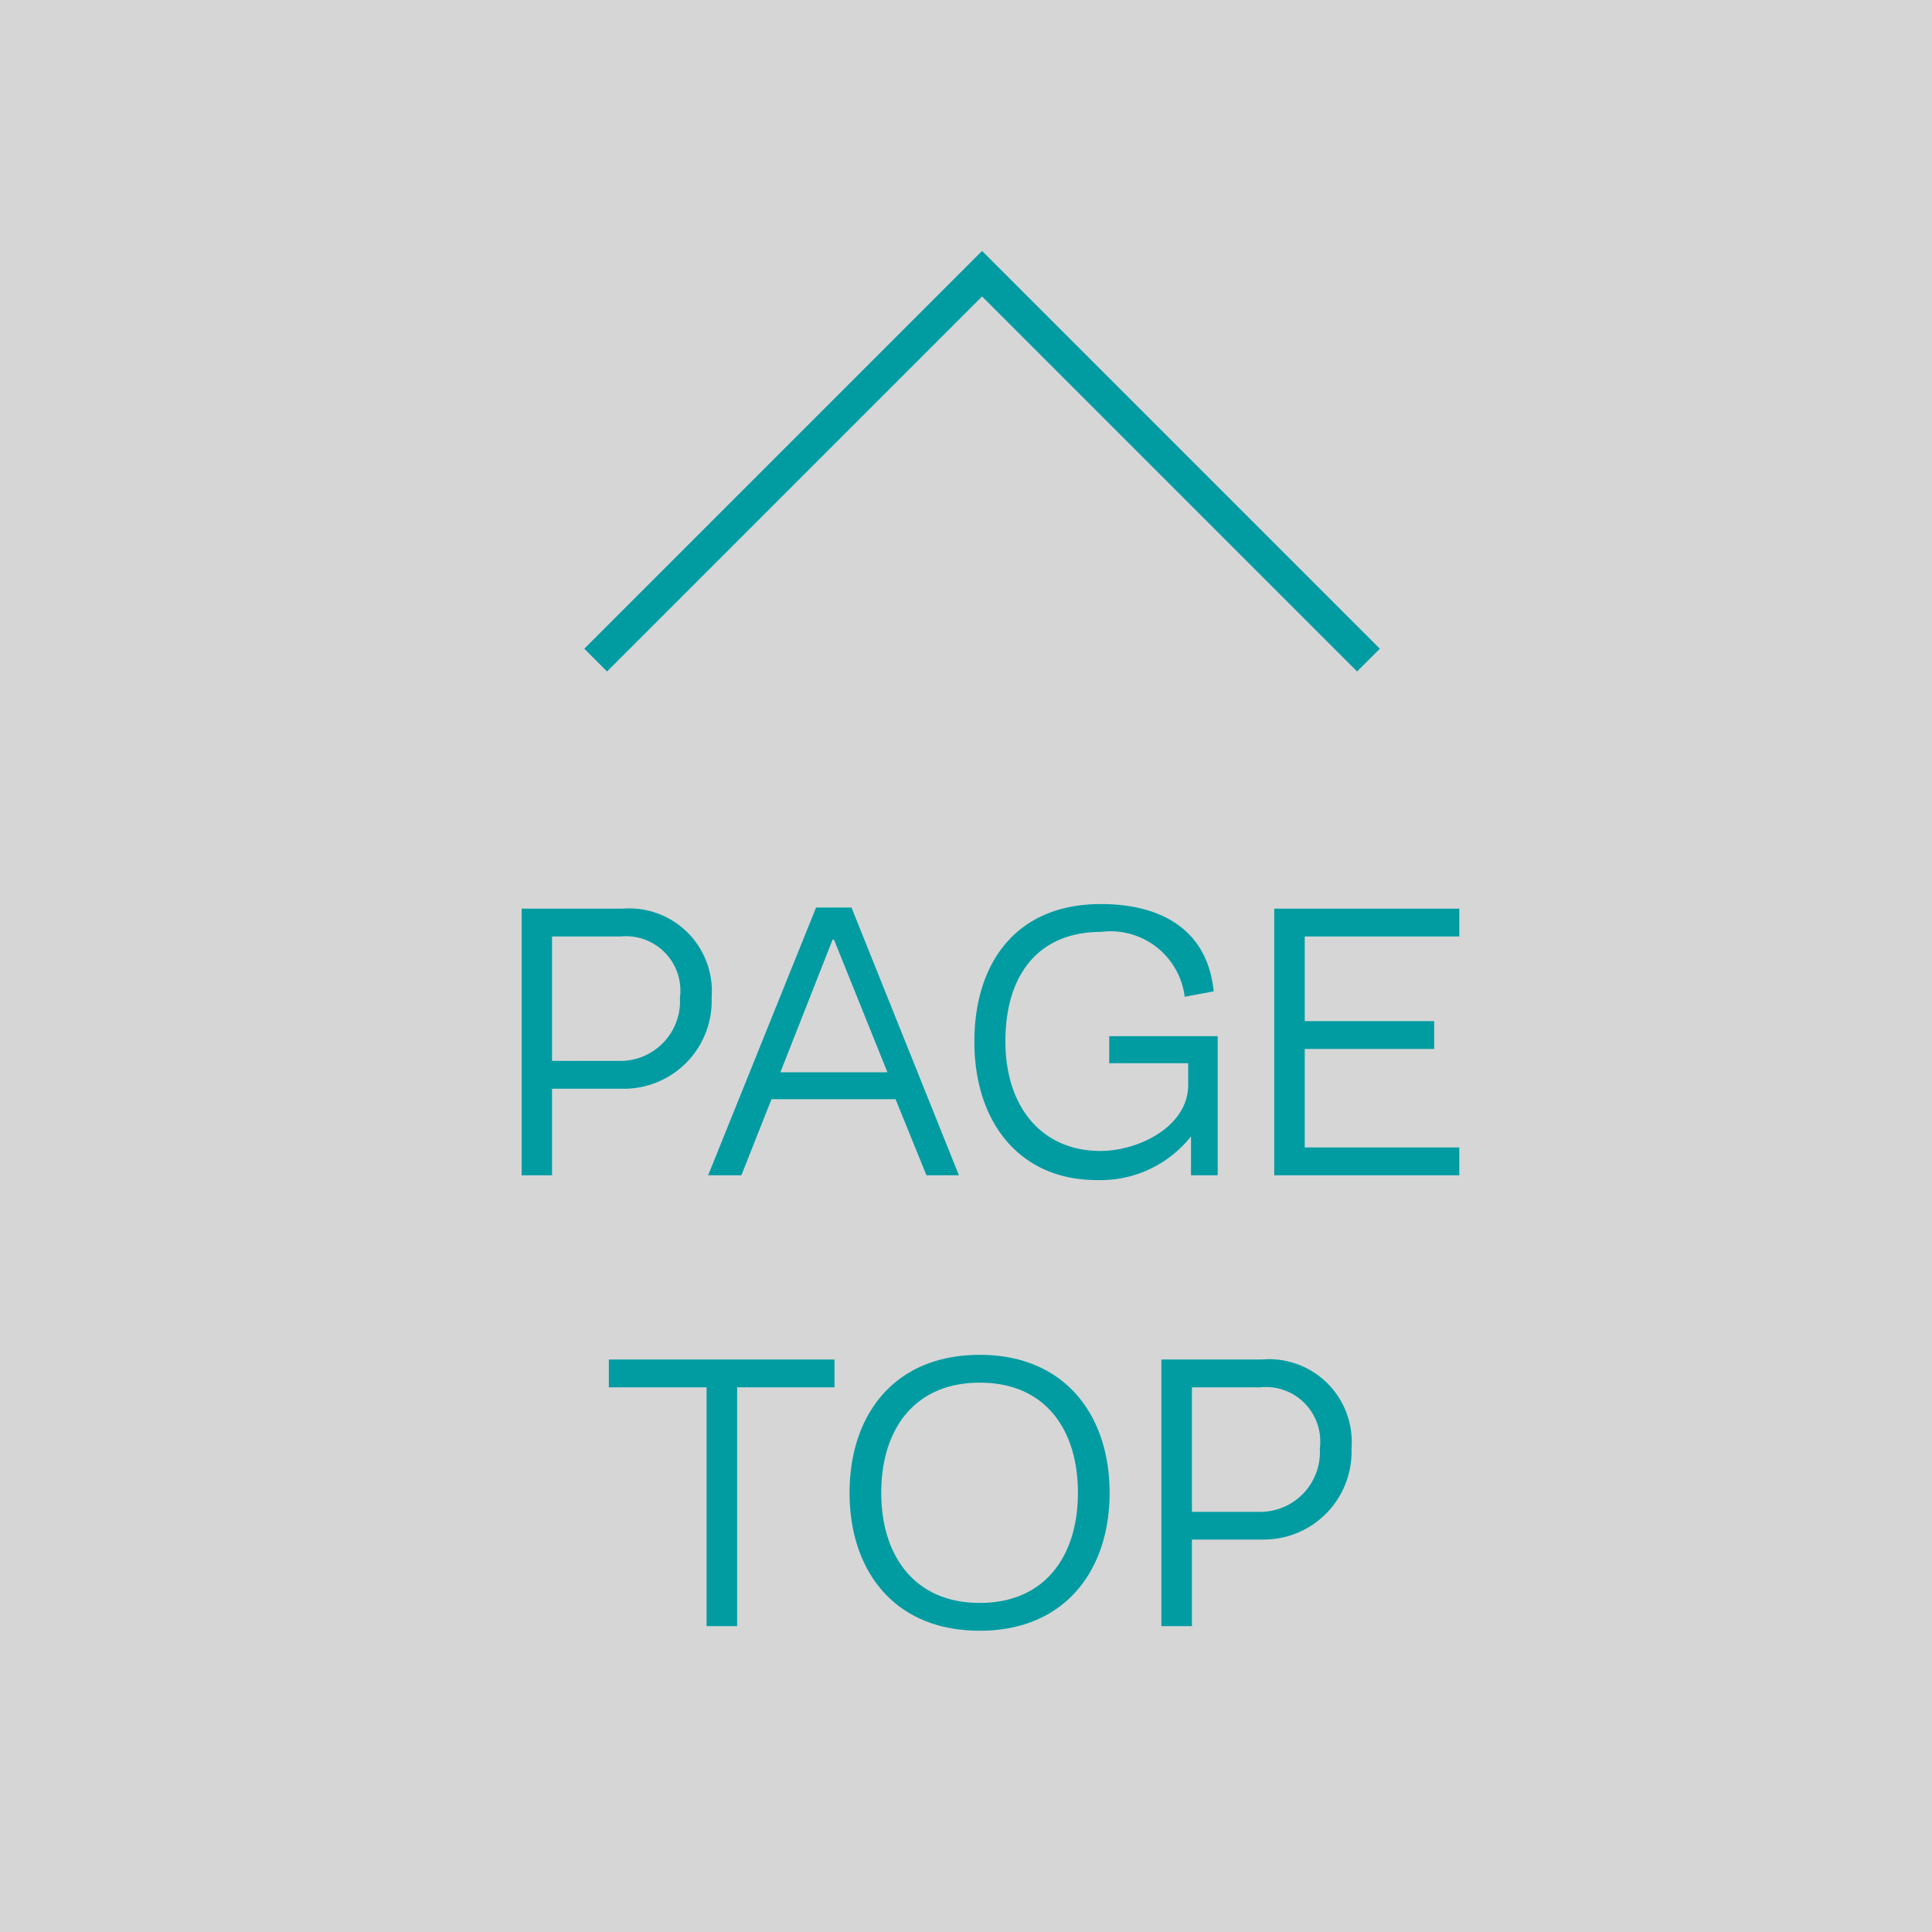 <svg xmlns="http://www.w3.org/2000/svg" width="60" height="60" viewBox="0 0 60 60"><rect x="0" y="0" width="60" height="60" fill="#333333" stroke="none"/><g transform="translate(-1380 -699)"><rect width="60" height="60" transform="translate(1380 699)" fill="#fff" opacity="0.8"/><path d="M172.725,333.55l12,12-12,12" transform="translate(1064.949 892.225) rotate(-90)" fill="none" stroke="#009ca2" stroke-miterlimit="10" stroke-width="1"/><path d="M3.144,11V8.312H5.328A2.727,2.727,0,0,0,8.1,5.48,2.568,2.568,0,0,0,5.328,2.72H2.2V11ZM5.268,3.584a1.69,1.69,0,0,1,1.848,1.9A1.855,1.855,0,0,1,5.28,7.448H3.144V3.584ZM9.96,8.636h3.852L14.772,11H15.78L12.444,2.684h-1.1L7.992,11H9.024ZM11.9,3.68,13.56,7.8H10.236l1.62-4.116ZM16.26,6.848c0,2.532,1.428,4.3,3.8,4.3a3.588,3.588,0,0,0,2.928-1.356V11h.828V6.68H20.448v.84H22.9v.672c0,1.3-1.548,2.052-2.724,2.052-1.824,0-2.952-1.368-2.952-3.4C17.22,4.8,18.228,3.44,20.2,3.44a2.32,2.32,0,0,1,2.592,2.016l.9-.168c-.192-1.944-1.668-2.712-3.5-2.712C17.5,2.576,16.26,4.472,16.26,6.848Zm14.28-.636H26.52V3.584h4.8V2.72H25.572V11H31.32v-.864h-4.8V7.076h4.02ZM8.892,25V17.584h3.024V16.72H4.908v.864H7.944V25Zm4.476-4.14c0-1.944,1.008-3.42,3.06-3.42s3.048,1.476,3.048,3.42-1.008,3.42-3.048,3.42S13.368,22.8,13.368,20.86Zm-.984,0c0,2.4,1.368,4.284,4.044,4.284,2.652,0,4.032-1.884,4.032-4.284s-1.38-4.284-4.032-4.284C13.752,16.576,12.384,18.46,12.384,20.86ZM23.016,25V22.312H25.2a2.727,2.727,0,0,0,2.772-2.832A2.568,2.568,0,0,0,25.2,16.72H22.068V25Zm2.124-7.416a1.69,1.69,0,0,1,1.848,1.9,1.855,1.855,0,0,1-1.836,1.968H23.016V17.584Z" transform="translate(1394 724.5)" fill="#009ca2"/></g></svg>